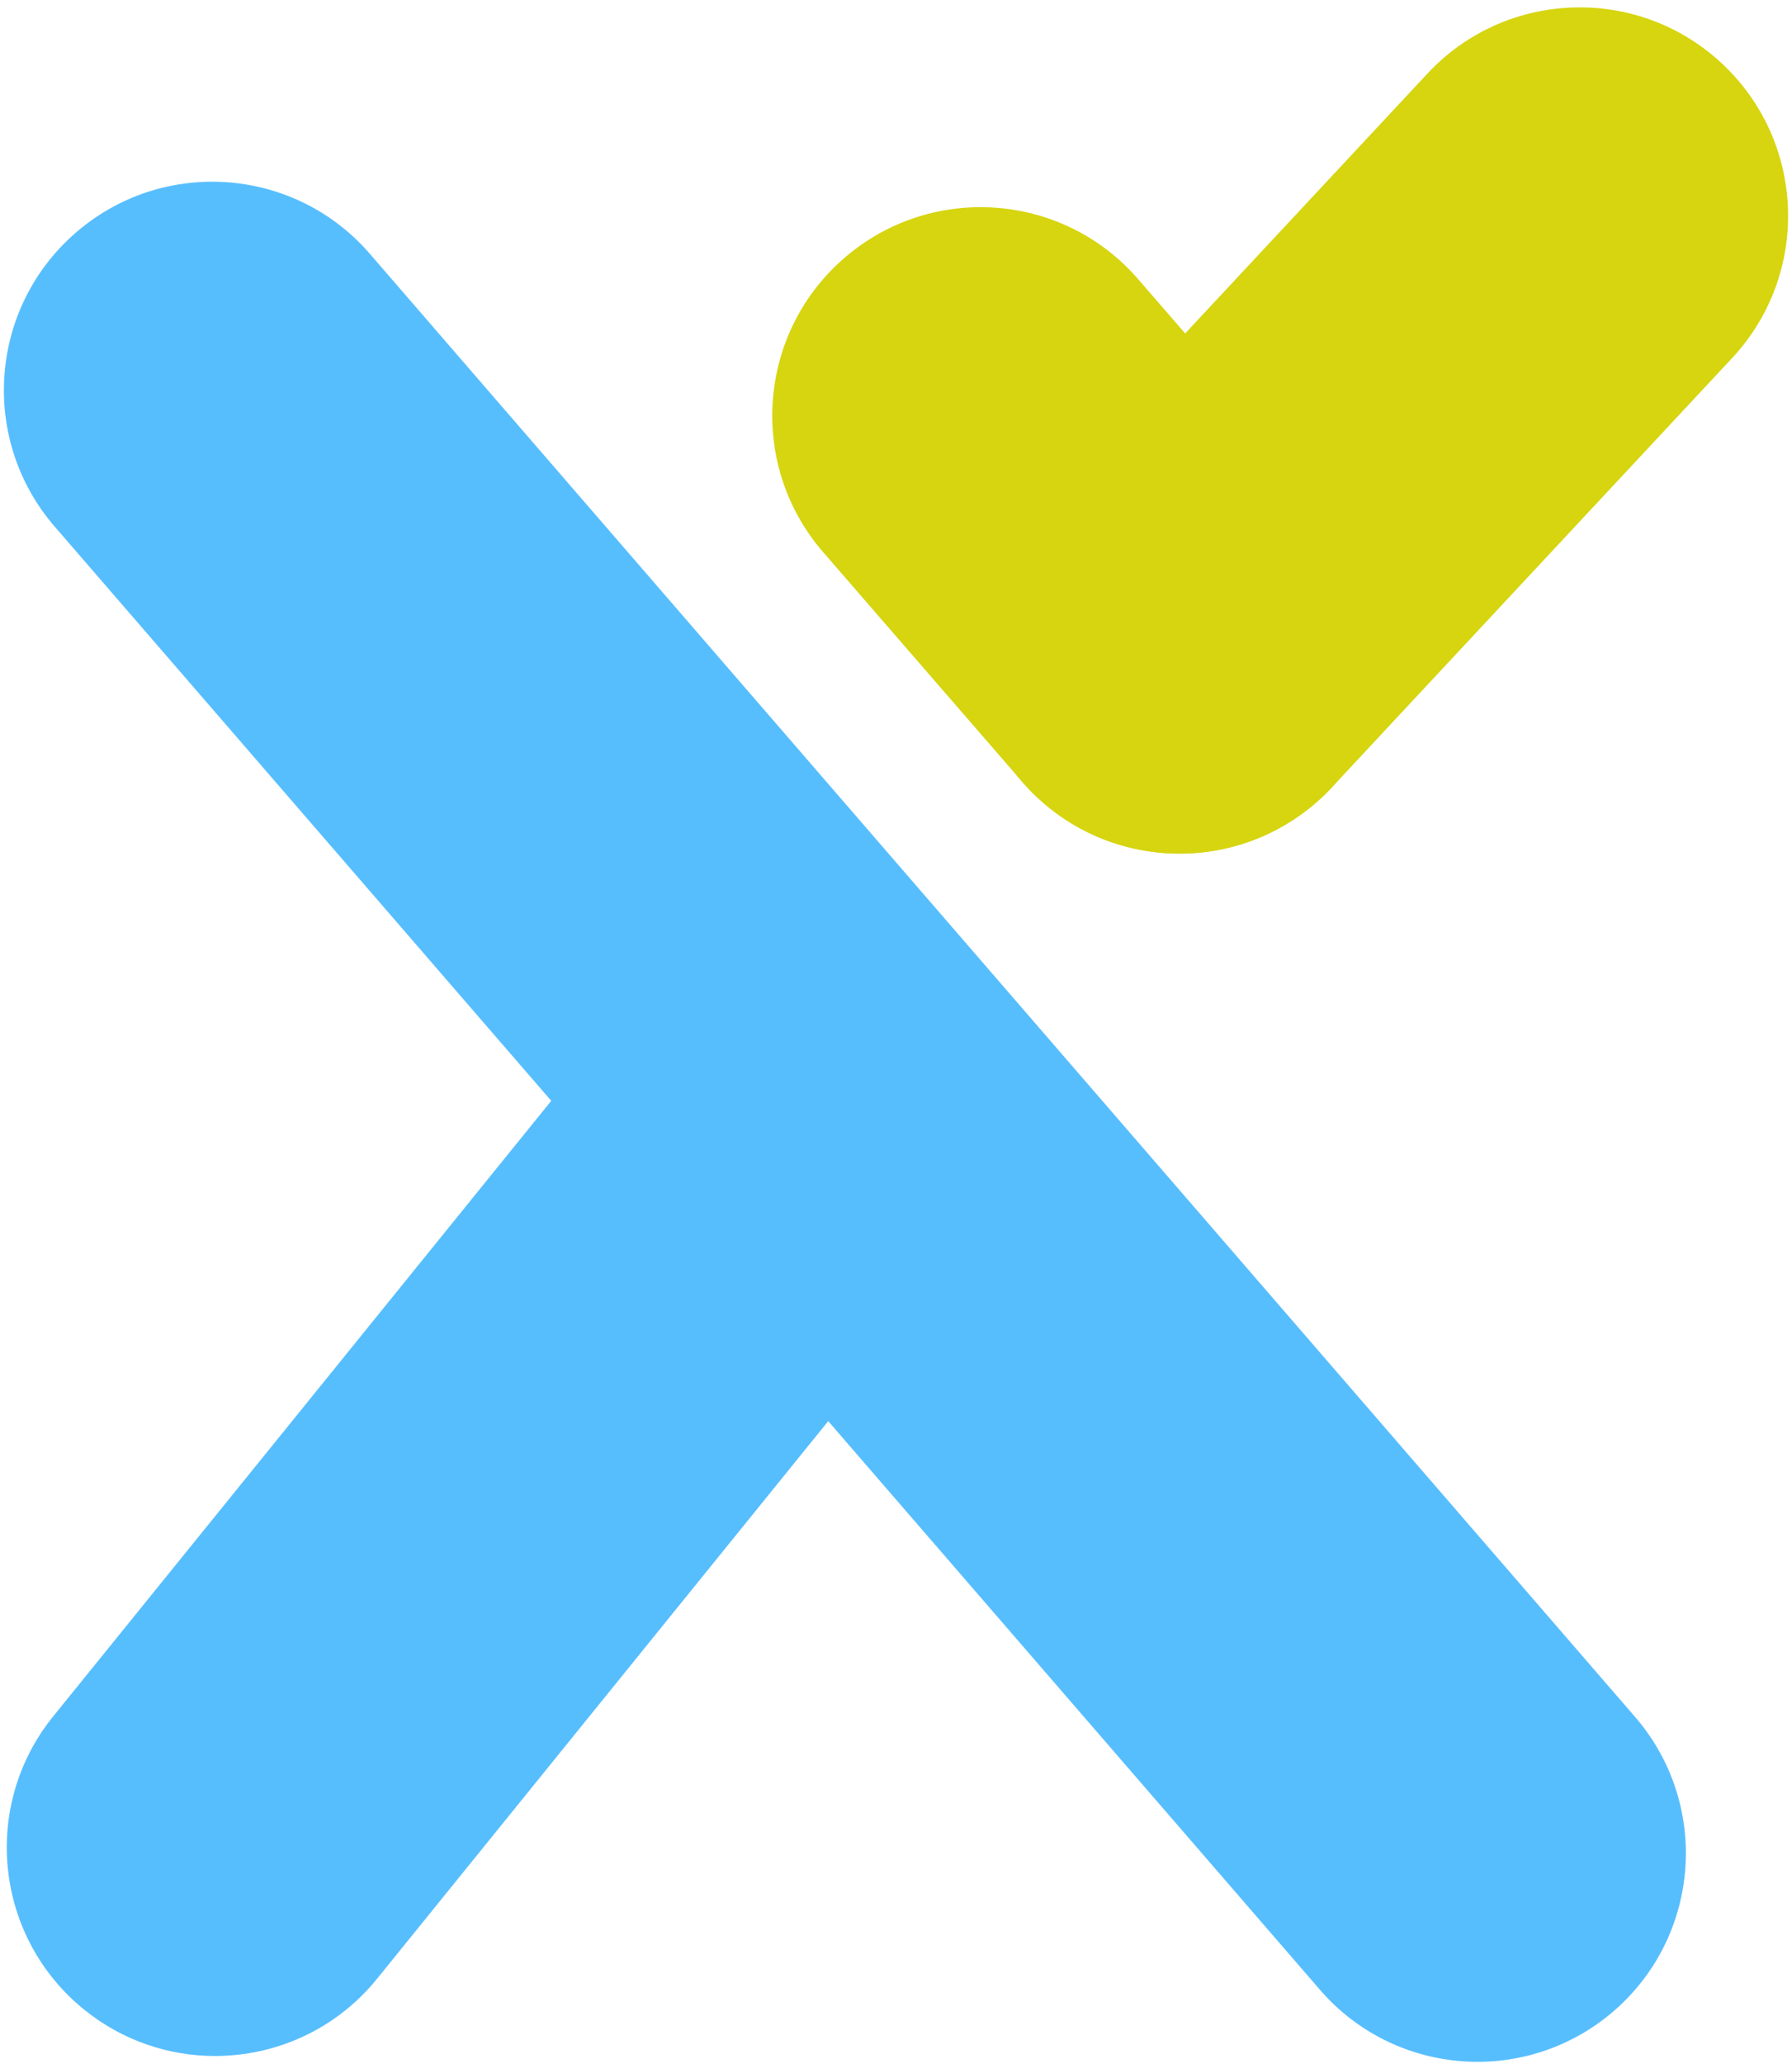 <svg xmlns="http://www.w3.org/2000/svg" width="172" height="198" viewBox="0 0 172 198"><g><g><g><path fill="#57befe" d="M141.821 197.797c-5.605 0-11.178-2.343-15.134-6.915L5.25 50.52c-7.227-8.353-6.314-20.984 2.039-28.21 8.353-7.228 20.984-6.315 28.21 2.039L156.938 164.71c7.227 8.353 6.314 20.983-2.039 28.21a19.924 19.924 0 0 1-13.077 4.876z"/></g><g><path fill="#57befe" d="M20.64 197.24c-4.42 0-8.87-1.459-12.572-4.457-8.585-6.95-9.911-19.543-2.961-28.128L59.413 97.57c6.95-8.585 19.544-9.91 28.129-2.96s9.91 19.543 2.96 28.128l-54.305 67.085c-3.953 4.882-9.73 7.416-15.557 7.416z"/></g><g><path fill="#d6d510" d="M113.211 81.888c-4.886 0-9.782-1.779-13.637-5.374-8.077-7.534-8.518-20.19-.984-28.267L137 7.067c7.534-8.077 20.19-8.518 28.267-.983 8.078 7.534 8.518 20.19.984 28.267L127.84 75.53a19.946 19.946 0 0 1-14.63 6.358z"/></g><g><path fill="#d6d510" d="M113.224 81.889c-5.597 0-11.162-2.336-15.117-6.897L79.016 52.98c-7.237-8.345-6.34-20.976 2.005-28.213 8.345-7.237 20.976-6.34 28.213 2.005l19.091 22.012c7.237 8.345 6.34 20.976-2.005 28.213a19.924 19.924 0 0 1-13.096 4.892z"/></g></g></g></svg>